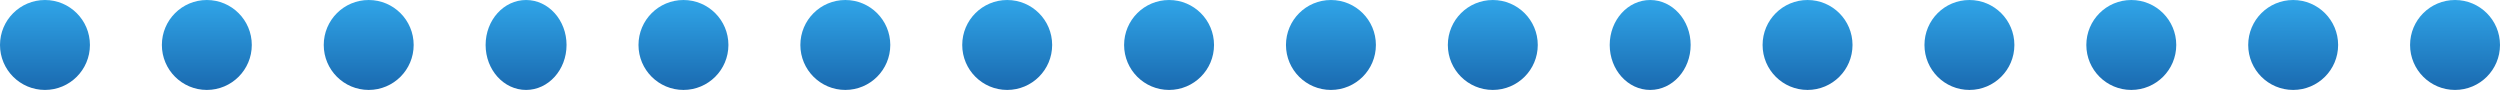 <?xml version="1.0" encoding="UTF-8"?> <svg xmlns="http://www.w3.org/2000/svg" xmlns:xlink="http://www.w3.org/1999/xlink" width="278" height="10" viewBox="0 0 278 10"><defs><linearGradient id="a" x1="0.5" x2="0.5" y2="1" gradientUnits="objectBoundingBox"><stop offset="0" stop-color="#30a5e8"></stop><stop offset="1" stop-color="#1a6ab0"></stop></linearGradient></defs><g transform="translate(-1032 -1244)"><g transform="translate(1032 1244)"><circle cx="5" cy="5" r="5" fill="url(#a)"></circle><circle cx="5" cy="5" r="5" transform="translate(71)" fill="url(#a)"></circle><circle cx="5" cy="5" r="5" transform="translate(18)" fill="url(#a)"></circle><circle cx="5" cy="5" r="5" transform="translate(89)" fill="url(#a)"></circle><circle cx="5" cy="5" r="5" transform="translate(36)" fill="url(#a)"></circle><circle cx="5" cy="5" r="5" transform="translate(107)" fill="url(#a)"></circle><ellipse cx="4.5" cy="5" rx="4.5" ry="5" transform="translate(54)" fill="url(#a)"></ellipse><circle cx="5" cy="5" r="5" transform="translate(125)" fill="url(#a)"></circle></g><g transform="translate(1174.83 1244)"><circle cx="5" cy="5" r="5" transform="translate(0.17)" fill="url(#a)"></circle><circle cx="5" cy="5" r="5" transform="translate(71.17)" fill="url(#a)"></circle><circle cx="5" cy="5" r="5" transform="translate(18.17)" fill="url(#a)"></circle><circle cx="5" cy="5" r="5" transform="translate(89.17)" fill="url(#a)"></circle><ellipse cx="4.5" cy="5" rx="4.5" ry="5" transform="translate(36.17)" fill="url(#a)"></ellipse><circle cx="5" cy="5" r="5" transform="translate(107.17)" fill="url(#a)"></circle><circle cx="5" cy="5" r="5" transform="translate(53.17)" fill="url(#a)"></circle><circle cx="5" cy="5" r="5" transform="translate(125.17)" fill="url(#a)"></circle></g></g></svg> 